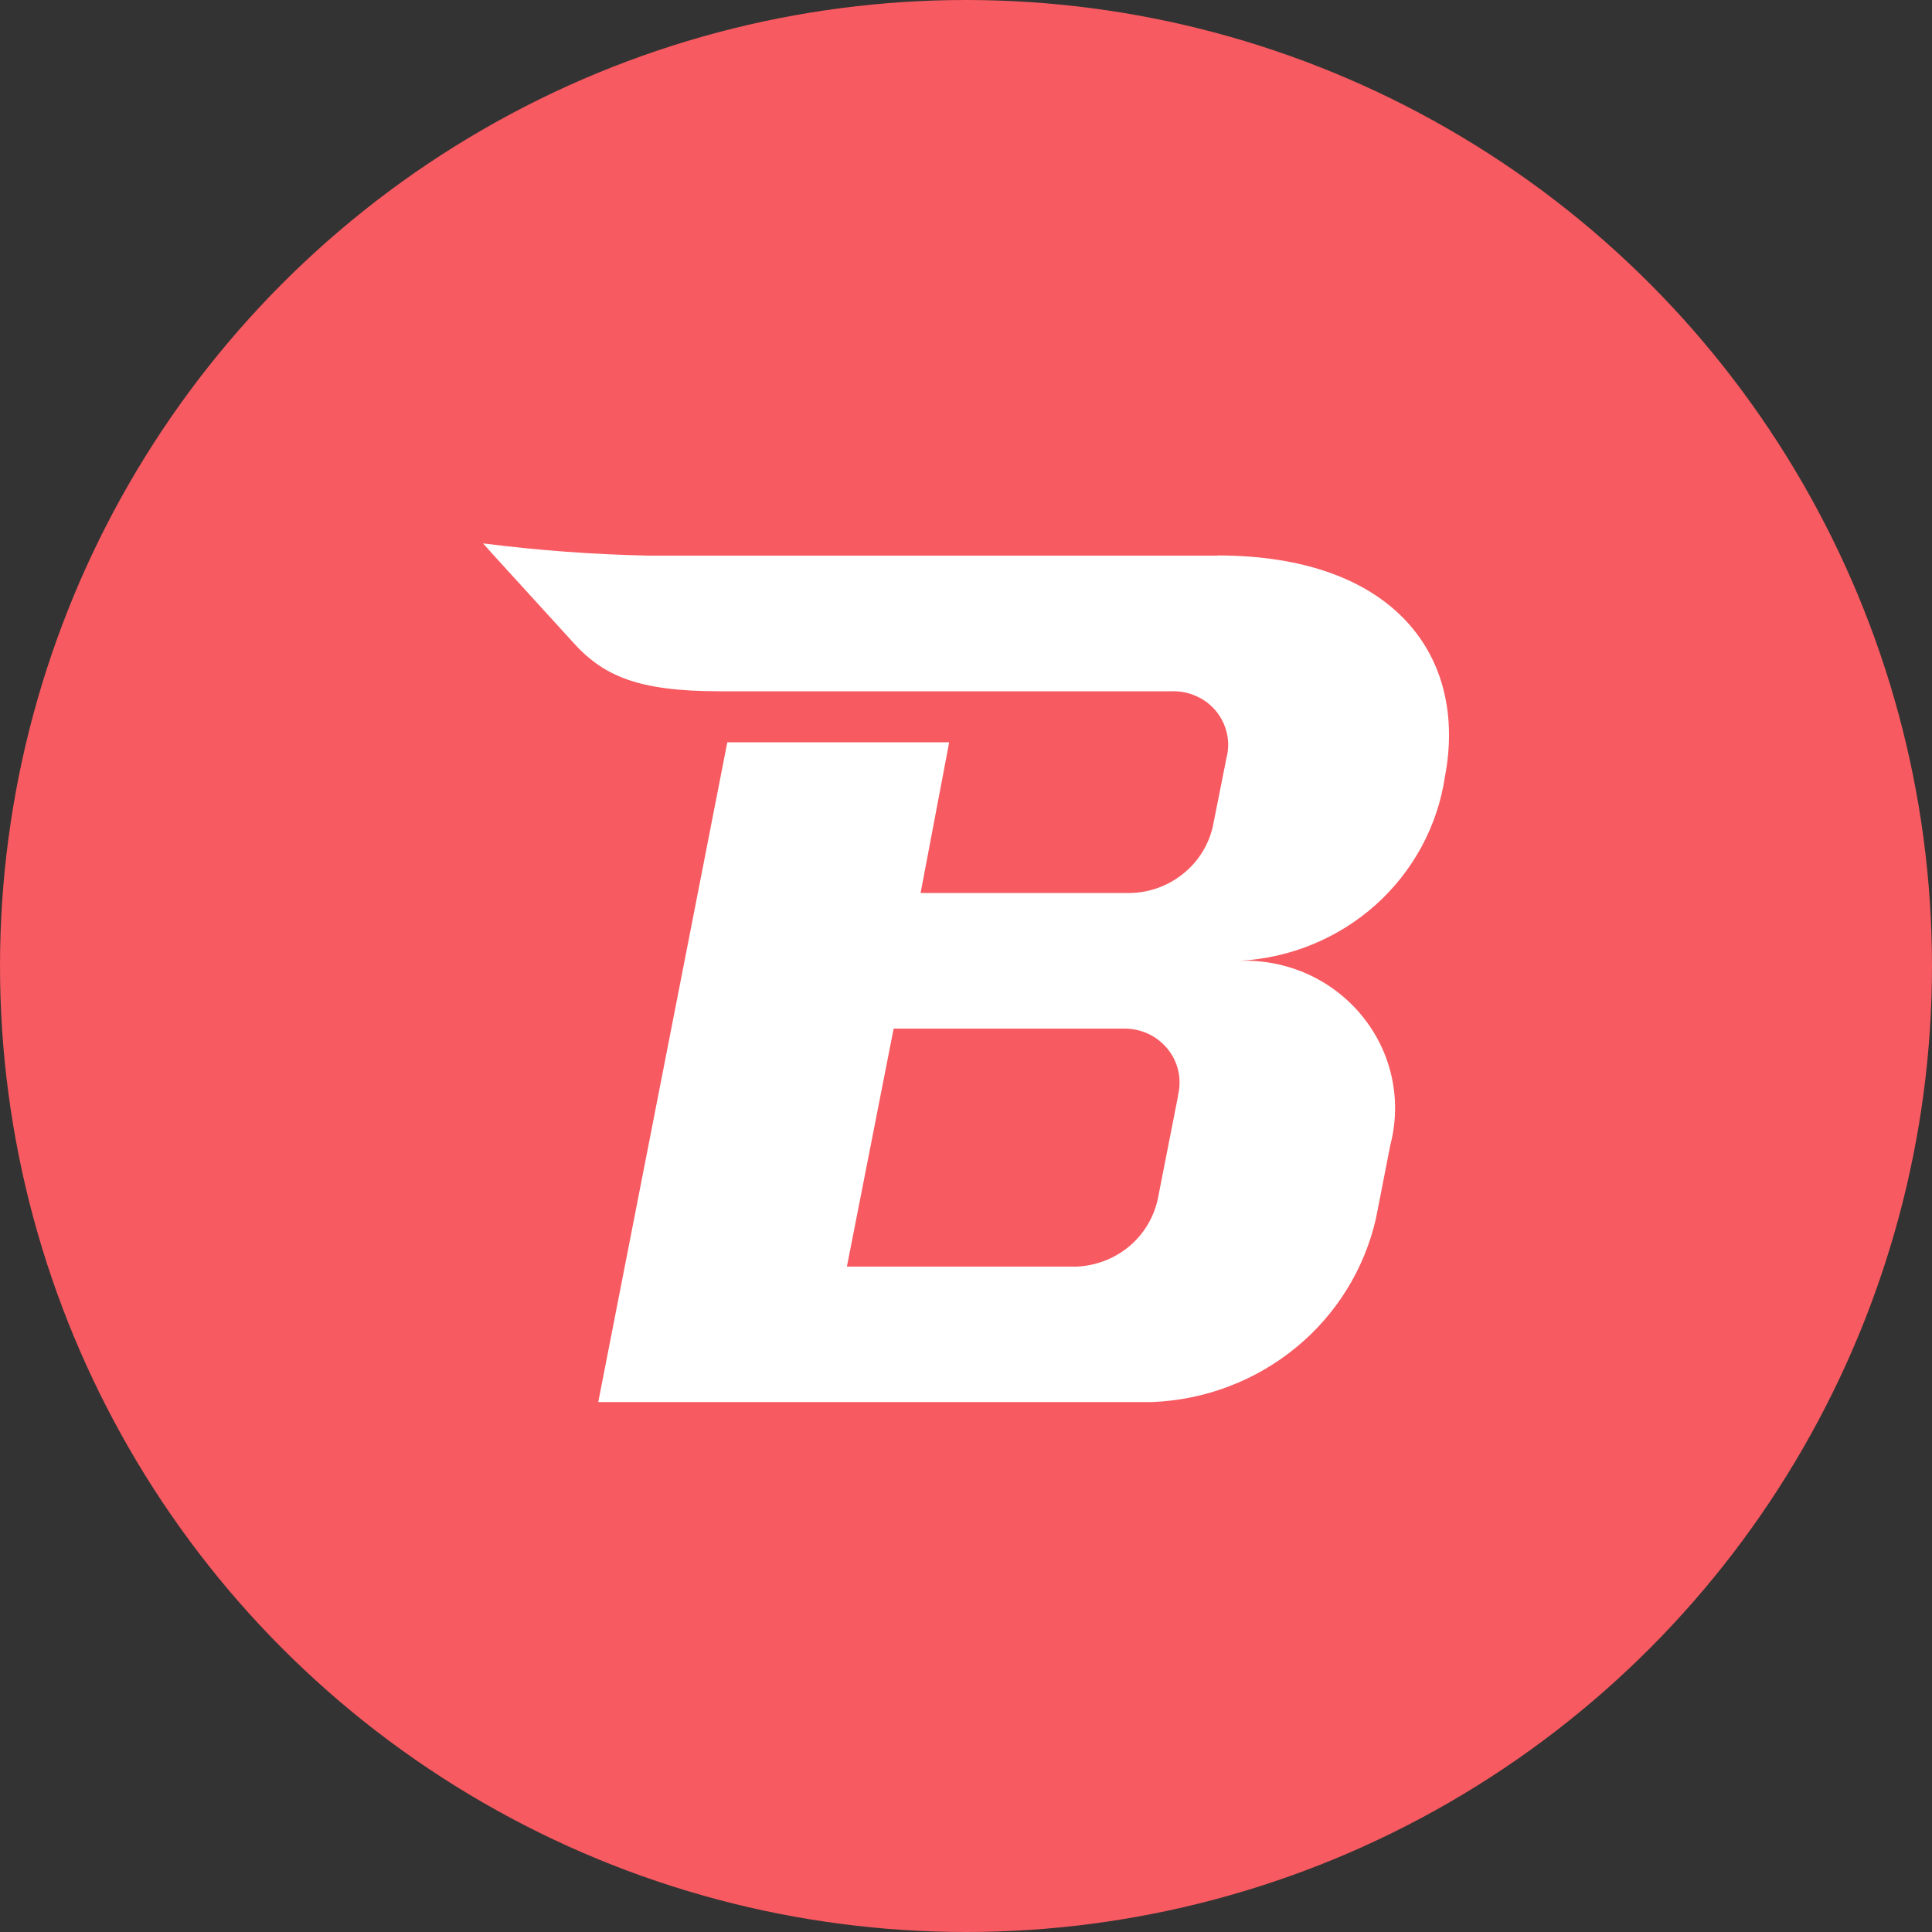<svg width="20" height="20" viewBox="0 0 20 20" fill="none" xmlns="http://www.w3.org/2000/svg">
<rect x="0" y="0" width="20" height="20" fill="#333333" stroke="none"/>
<circle cx="10" cy="10" r="10" fill="#F75A60"/>
<path d="M12.6 5.752H6.72C6.145 5.74 5.571 5.698 5 5.625L5.114 5.752L5.919 6.635C6.241 7 6.604 7.156 7.453 7.156H12.128C12.216 7.153 12.303 7.17 12.383 7.206C12.463 7.241 12.534 7.295 12.589 7.362C12.644 7.429 12.682 7.508 12.701 7.593C12.72 7.677 12.718 7.765 12.696 7.848L12.556 8.551C12.514 8.742 12.408 8.914 12.255 9.039C12.102 9.165 11.912 9.237 11.713 9.244H9.53L9.826 7.684H7.529L6.193 14.514H11.929C12.475 14.492 12.999 14.293 13.418 13.948C13.837 13.604 14.127 13.132 14.245 12.608L14.393 11.851C14.453 11.621 14.458 11.381 14.407 11.149C14.356 10.916 14.25 10.699 14.098 10.514C13.947 10.329 13.753 10.181 13.533 10.082C13.312 9.984 13.072 9.937 12.83 9.946C13.354 9.919 13.853 9.714 14.241 9.367C14.629 9.019 14.882 8.55 14.958 8.04C15.194 6.804 14.443 5.75 12.603 5.75M12.195 11.345L11.984 12.419C11.941 12.61 11.836 12.781 11.684 12.907C11.531 13.032 11.341 13.104 11.142 13.112H8.767L9.251 10.648H11.625C11.713 10.646 11.8 10.663 11.88 10.699C11.96 10.735 12.03 10.789 12.085 10.856C12.141 10.924 12.179 11.002 12.198 11.087C12.216 11.171 12.215 11.258 12.194 11.342" fill="white"/>
</svg>
